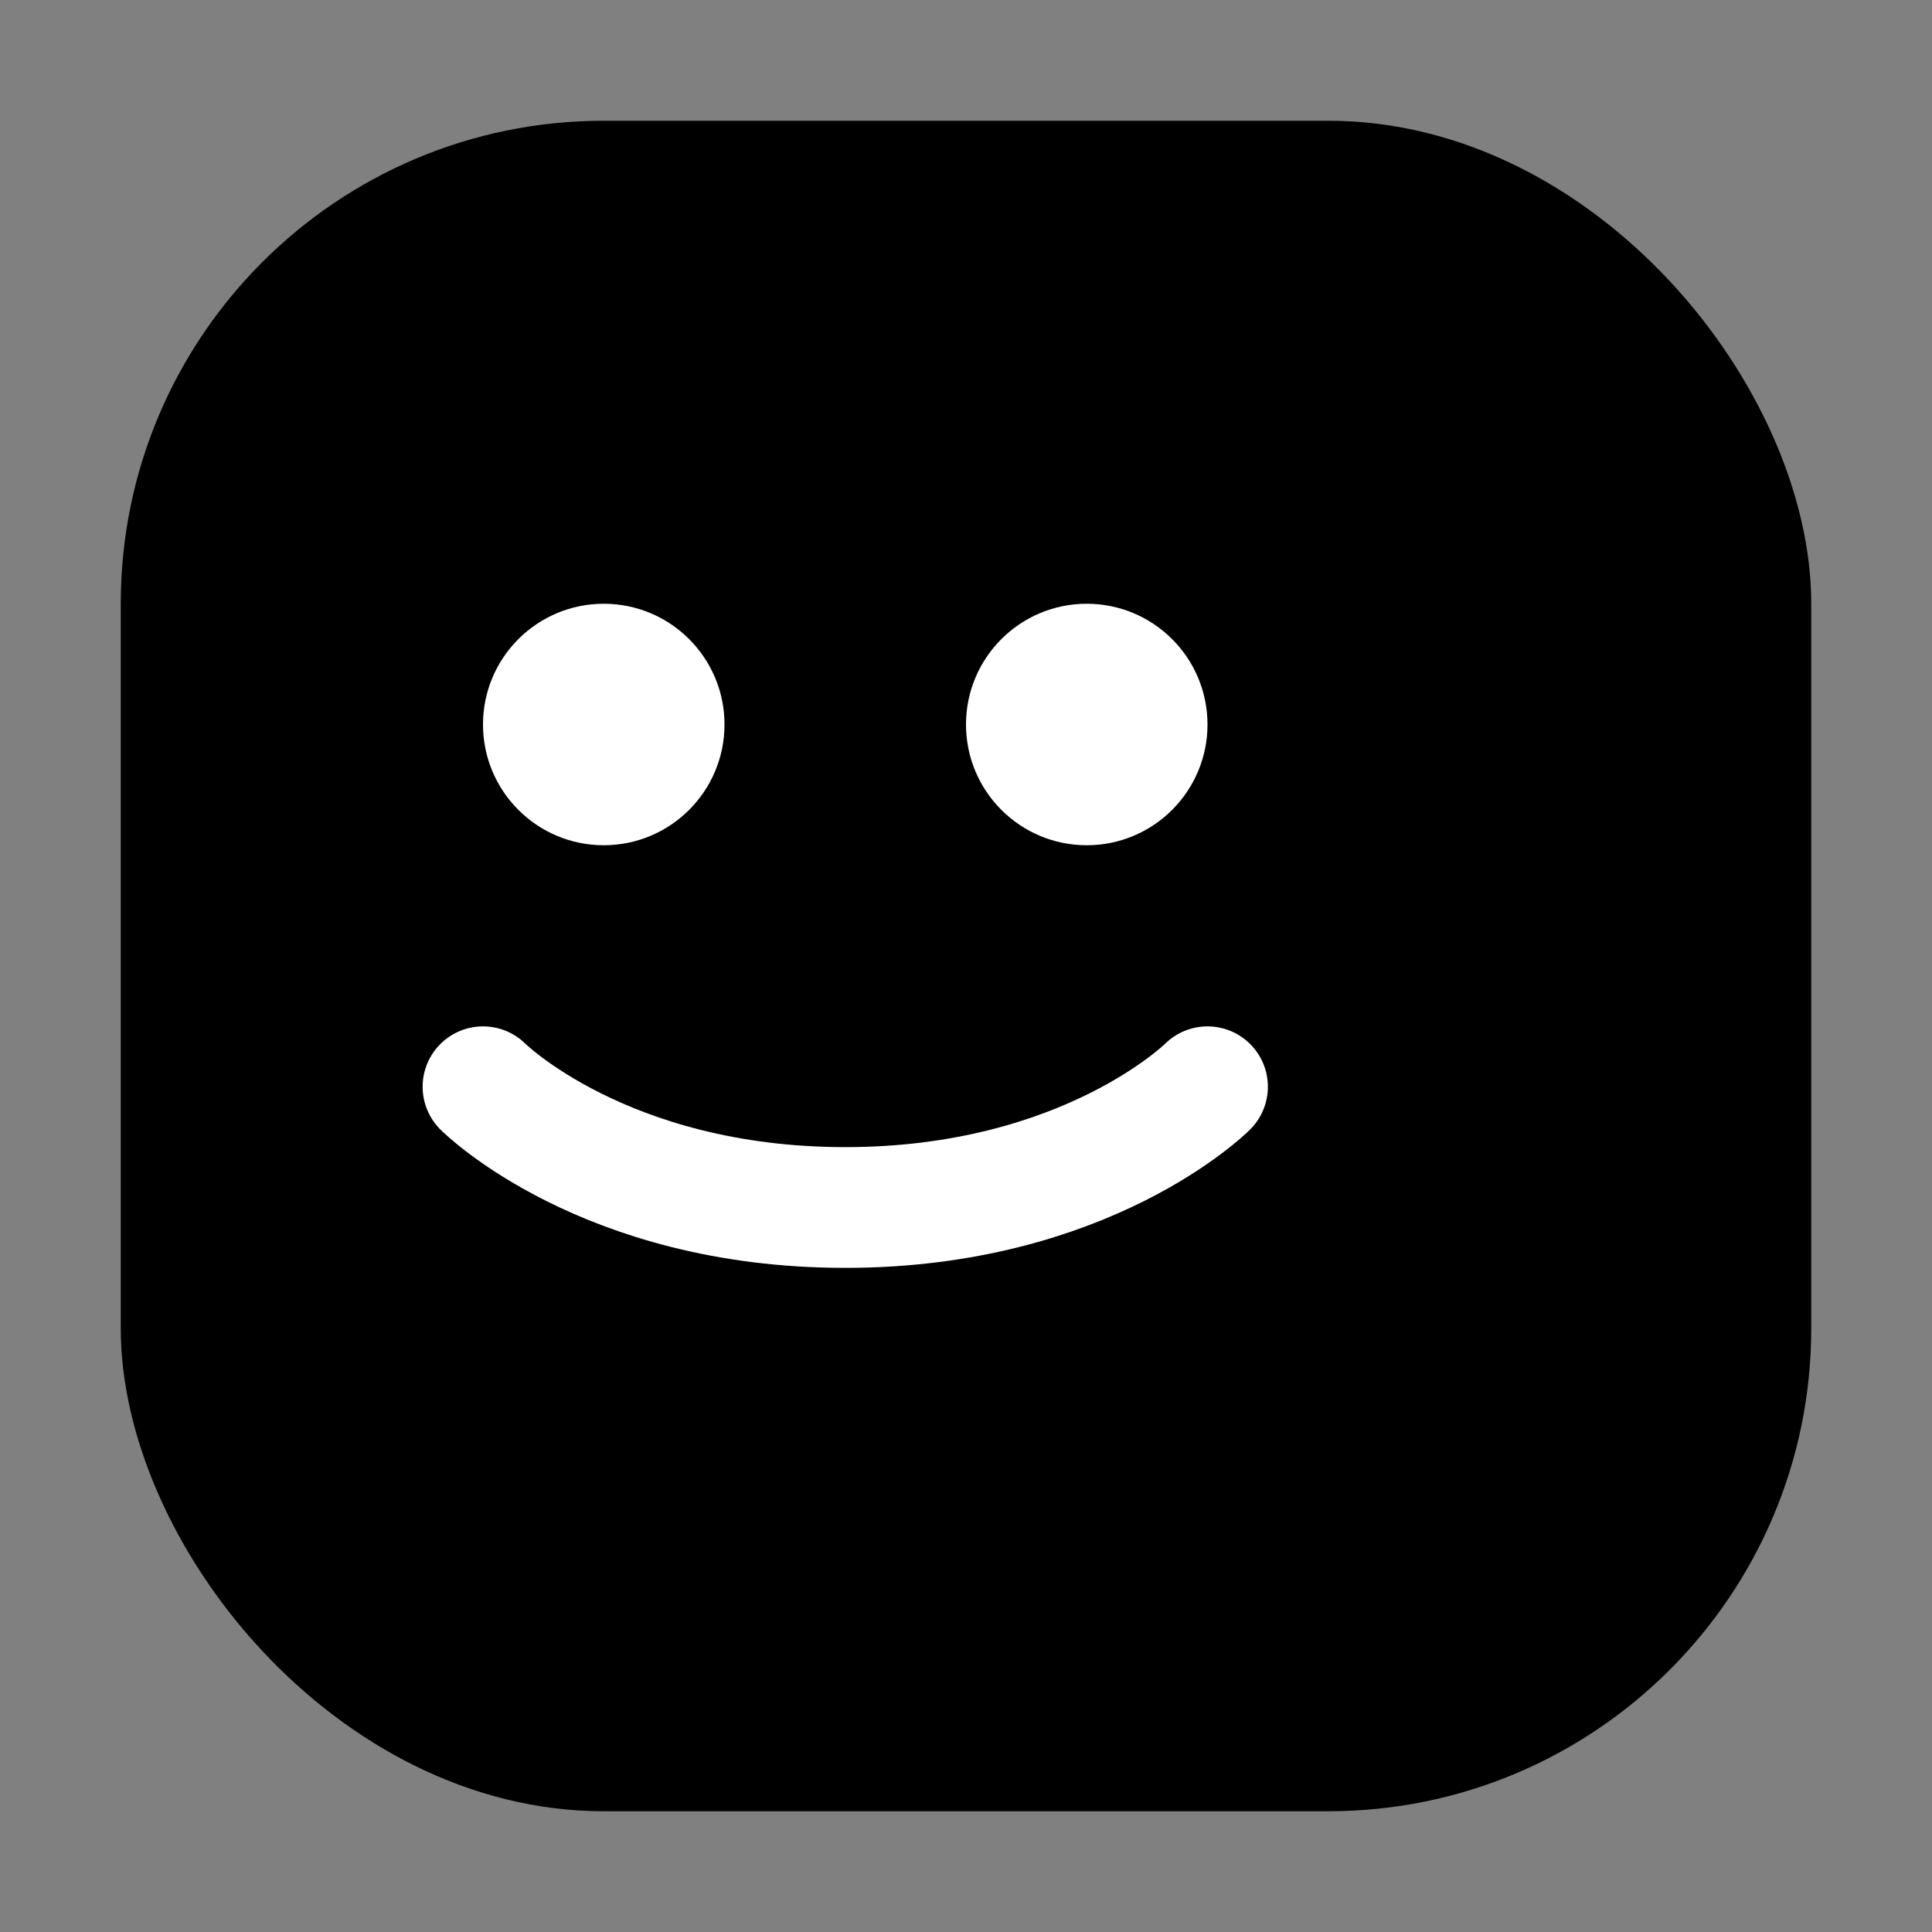 <svg width="32" height="32" viewBox="0 0 32 32" fill="none" xmlns="http://www.w3.org/2000/svg">
  <rect x="0" y="0" width="32" height="32" fill="#808080" stroke="none"/>
  <g transform="translate(2, 2)">
    <!-- Bot Icon -->
    <rect x="0" y="0" width="28" height="28" rx="8" fill="black"/>
    <circle cx="8" cy="10" r="2" fill="white"/>
    <circle cx="16" cy="10" r="2" fill="white"/>
    <path d="M6 16C6 16 8 18 12 18C16 18 18 16 18 16" stroke="white" stroke-width="2" stroke-linecap="round"/>
  </g>
</svg>
